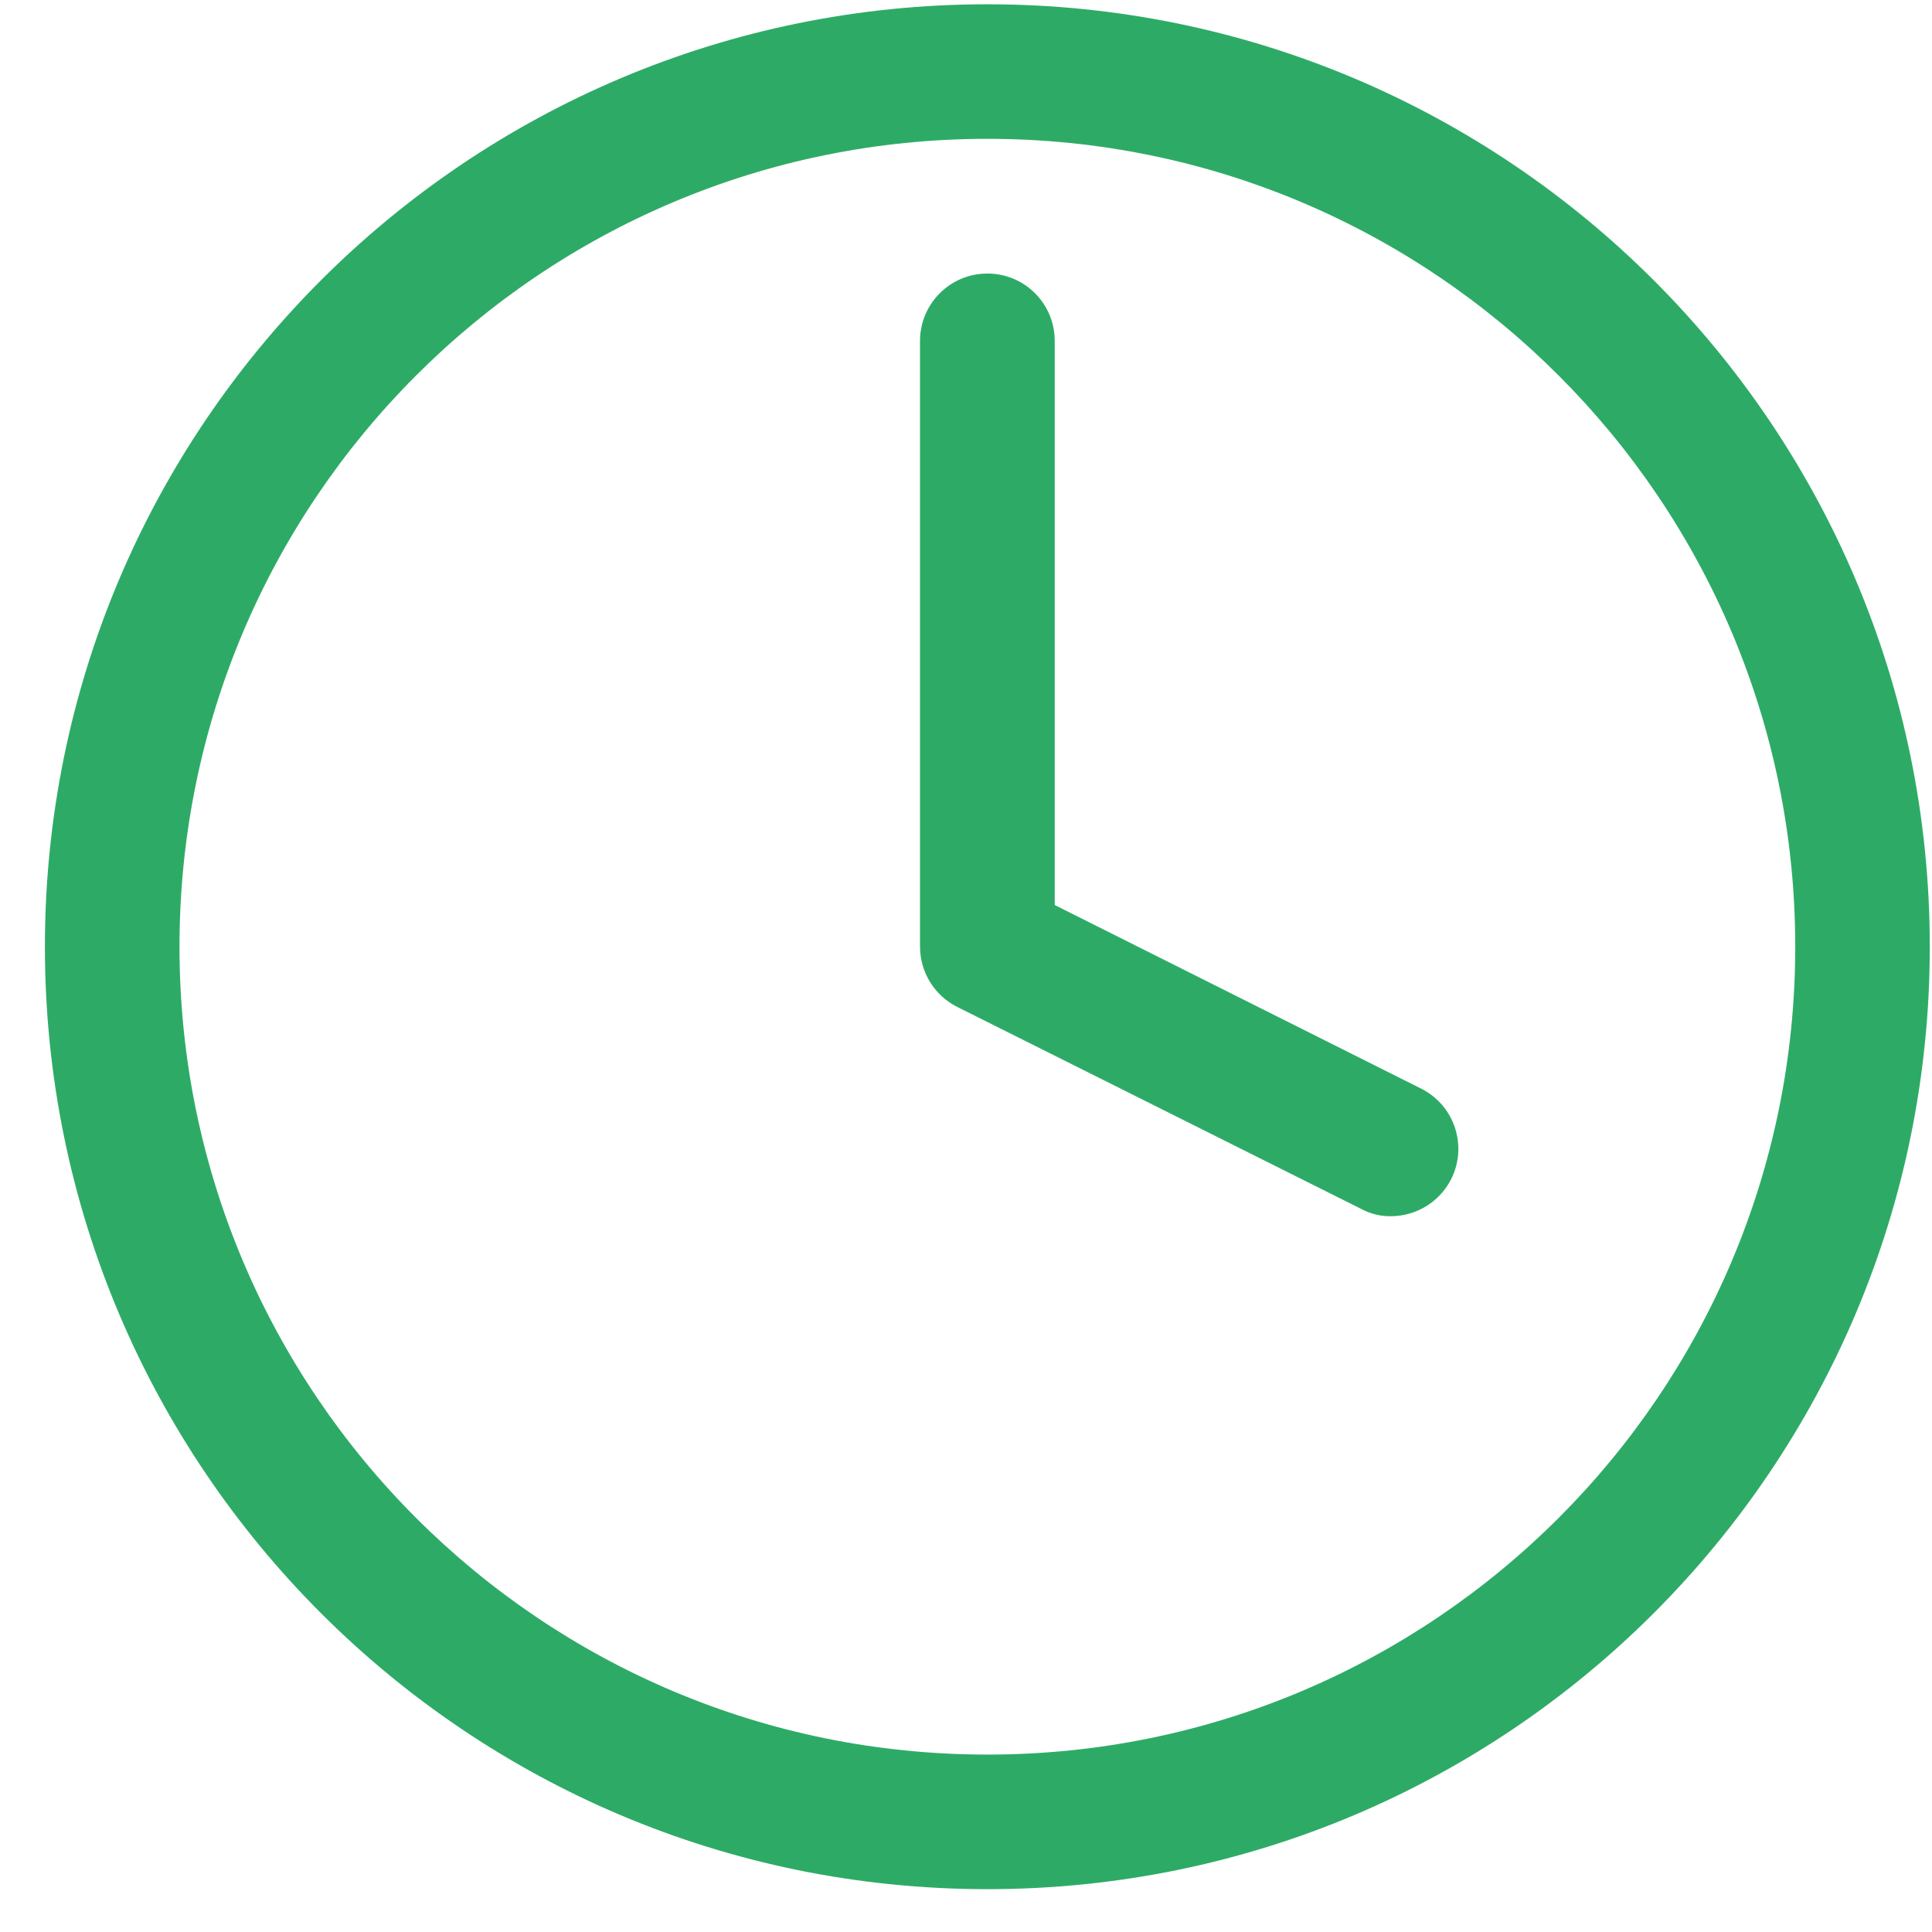 <svg xmlns="http://www.w3.org/2000/svg" width="41" height="41" viewBox="0 0 41 41" fill="none"><path d="M20.953 0.091C9.907 0.091 0.953 9.044 0.953 20.091C0.953 31.137 9.907 40.091 20.953 40.091C32 40.091 40.953 31.137 40.953 20.091C40.953 9.044 32 0.091 20.953 0.091ZM20.953 37.235C11.485 37.235 3.809 29.559 3.809 20.091C3.809 10.623 11.485 2.946 20.953 2.946C30.422 2.946 38.098 10.623 38.098 20.091C38.098 29.559 30.422 37.235 20.953 37.235ZM30.796 25.023C30.553 25.503 30.064 25.805 29.524 25.81C29.298 25.814 29.077 25.759 28.881 25.652L20.311 21.367C19.83 21.125 19.528 20.635 19.524 20.095V7.235C19.524 6.448 20.162 5.805 20.953 5.805C21.745 5.805 22.383 6.444 22.383 7.235V19.206L30.17 23.108C30.868 23.465 31.149 24.32 30.796 25.023Z" fill="#2DAB66"></path></svg>